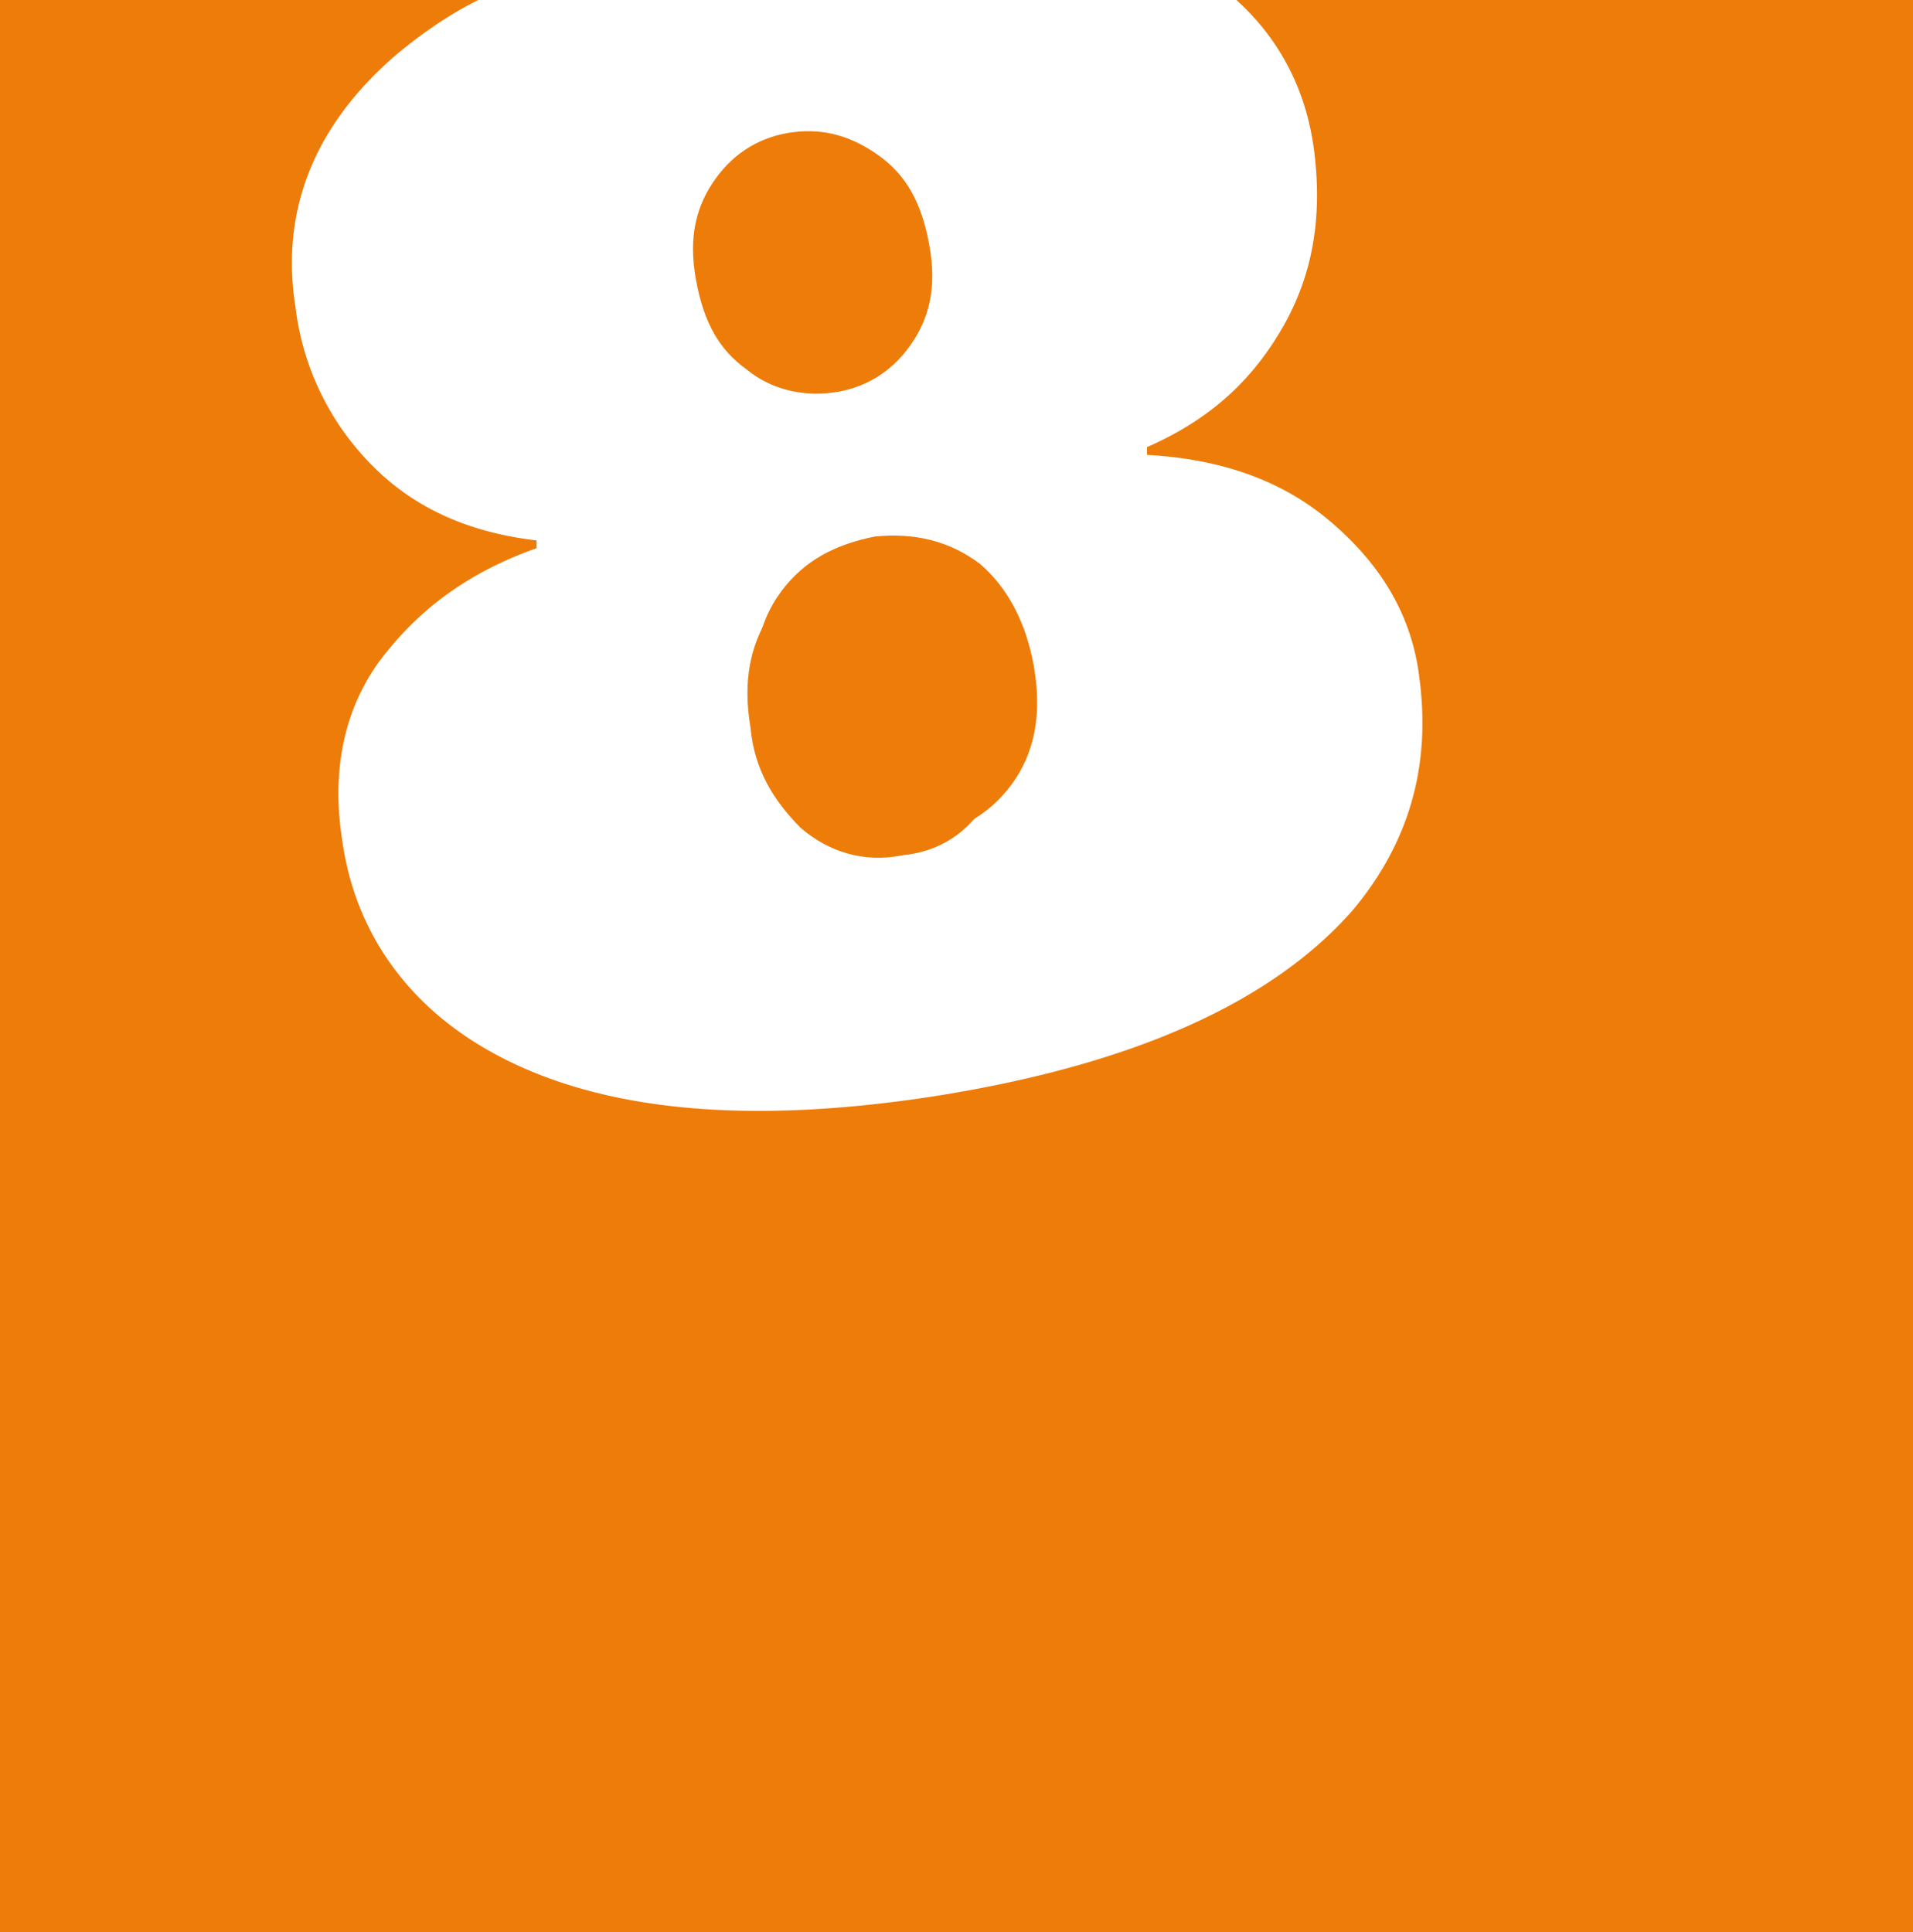<svg version="1.1" id="Слой_1" xmlns="http://www.w3.org/2000/svg" x="0" y="0" viewBox="0 0 49.2 49.7" xml:space="preserve"><style>.st1{fill:#ee7c09}</style><path fill="#fff" d="M0 0h49.2v49.7H0z"/><path class="st1" d="M20.9 20.9c.8.6 1.7.8 2.7.7 1-.2 1.8-.6 2.4-1.4.6-.8.8-1.8.6-3-.2-1.2-.7-2.1-1.4-2.7-.8-.6-1.7-.8-2.7-.7-1 .2-1.8.6-2.4 1.4-.6.8-.8 1.8-.6 3s.6 2.1 1.4 2.7z"/><path class="st1" d="M20.6 21.3c.7.6 1.6.9 2.6.7 1-.1 1.7-.6 2.2-1.4.5-.8.7-1.7.5-2.9-.2-1.1-.6-1.9-1.3-2.6-.7-.6-1.6-.9-2.6-.7-1 .1-1.7.6-2.2 1.4-.5.8-.7 1.7-.5 2.9.1 1.1.6 1.9 1.3 2.6zm.8-11.2c.8-.1 1.5-.5 2-1.2s.7-1.5.5-2.6-.6-1.8-1.3-2.3c-.7-.5-1.4-.7-2.2-.6-.8.1-1.5.5-2 1.2s-.7 1.5-.5 2.6.6 1.8 1.3 2.3c.6.5 1.4.7 2.2.6z"/><path class="st1" d="M31.8 0c1.1 1 1.8 2.3 2 3.9.2 1.6 0 3.1-.8 4.5s-1.9 2.4-3.5 3.1v.2c1.8.1 3.4.6 4.7 1.7 1.3 1.1 2.1 2.4 2.3 4 .3 2.2-.2 4.2-1.7 6-2.1 2.4-5.7 4-10.8 4.8-5.2.8-9.1.3-11.8-1.4-1.9-1.2-3.1-3-3.4-5.2-.3-1.9.1-3.6 1.2-4.9.9-1.1 2.1-2 3.8-2.6v-.2c-1.7-.2-3.1-.8-4.2-1.9a6.94 6.94 0 01-2-4.1c-.4-2.5.5-4.7 2.6-6.5.6-.5 1.3-1 2.1-1.4H0v49.7h49.2V0H31.8z"/></svg>